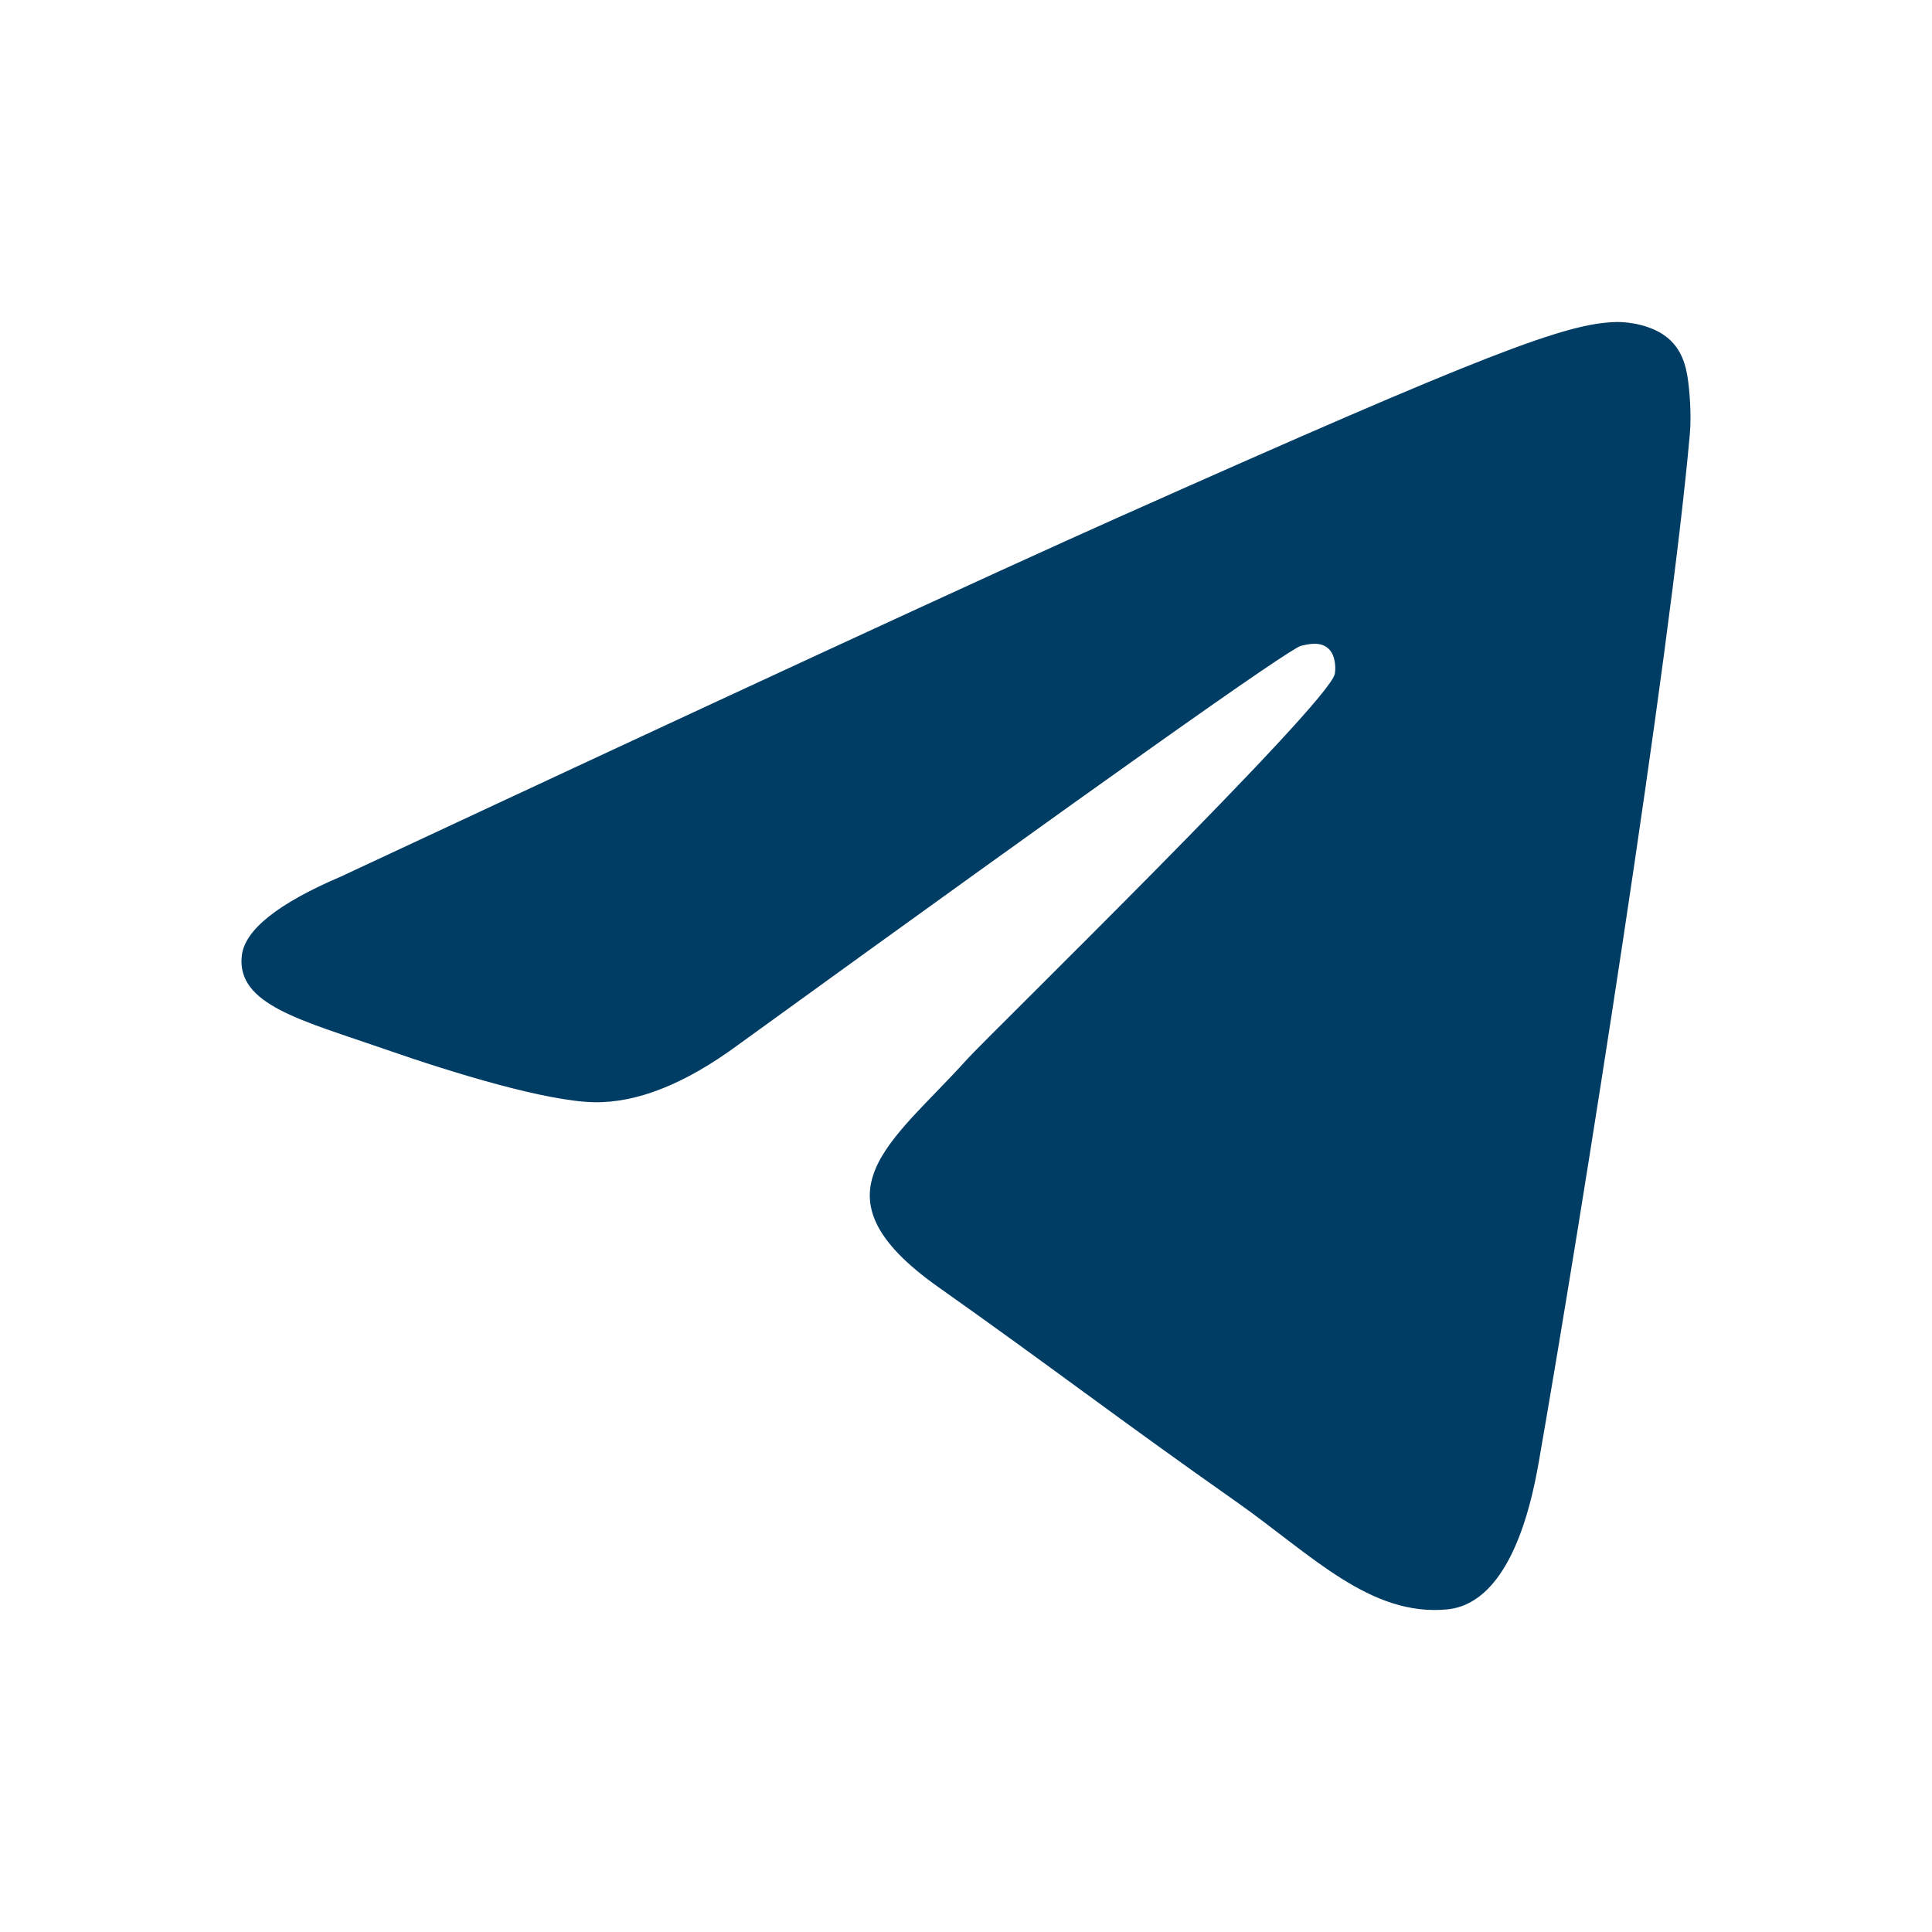 <?xml version="1.0" encoding="UTF-8"?> <svg xmlns="http://www.w3.org/2000/svg" width="24" height="24" viewBox="0 0 24 24" fill="none"><path fill-rule="evenodd" clip-rule="evenodd" d="M4.237 10.888C9.069 8.63 12.291 7.141 13.903 6.422C18.506 4.369 19.463 4.012 20.086 4C20.223 3.998 20.53 4.034 20.728 4.207C20.896 4.353 20.942 4.55 20.964 4.688C20.986 4.827 21.014 5.142 20.992 5.388C20.743 8.199 19.663 15.021 19.114 18.169C18.882 19.502 18.424 19.948 17.982 19.992C17.019 20.087 16.288 19.31 15.356 18.654C13.897 17.629 13.073 16.99 11.657 15.989C10.021 14.833 11.081 14.197 12.014 13.158C12.258 12.886 16.499 8.749 16.581 8.373C16.591 8.326 16.601 8.151 16.504 8.059C16.407 7.967 16.264 7.998 16.161 8.023C16.014 8.059 13.684 9.711 9.169 12.98C8.508 13.467 7.909 13.704 7.372 13.692C6.78 13.678 5.642 13.333 4.795 13.038C3.757 12.676 2.933 12.485 3.004 11.87C3.042 11.55 3.453 11.223 4.237 10.888Z" fill="#003D64"></path></svg> 